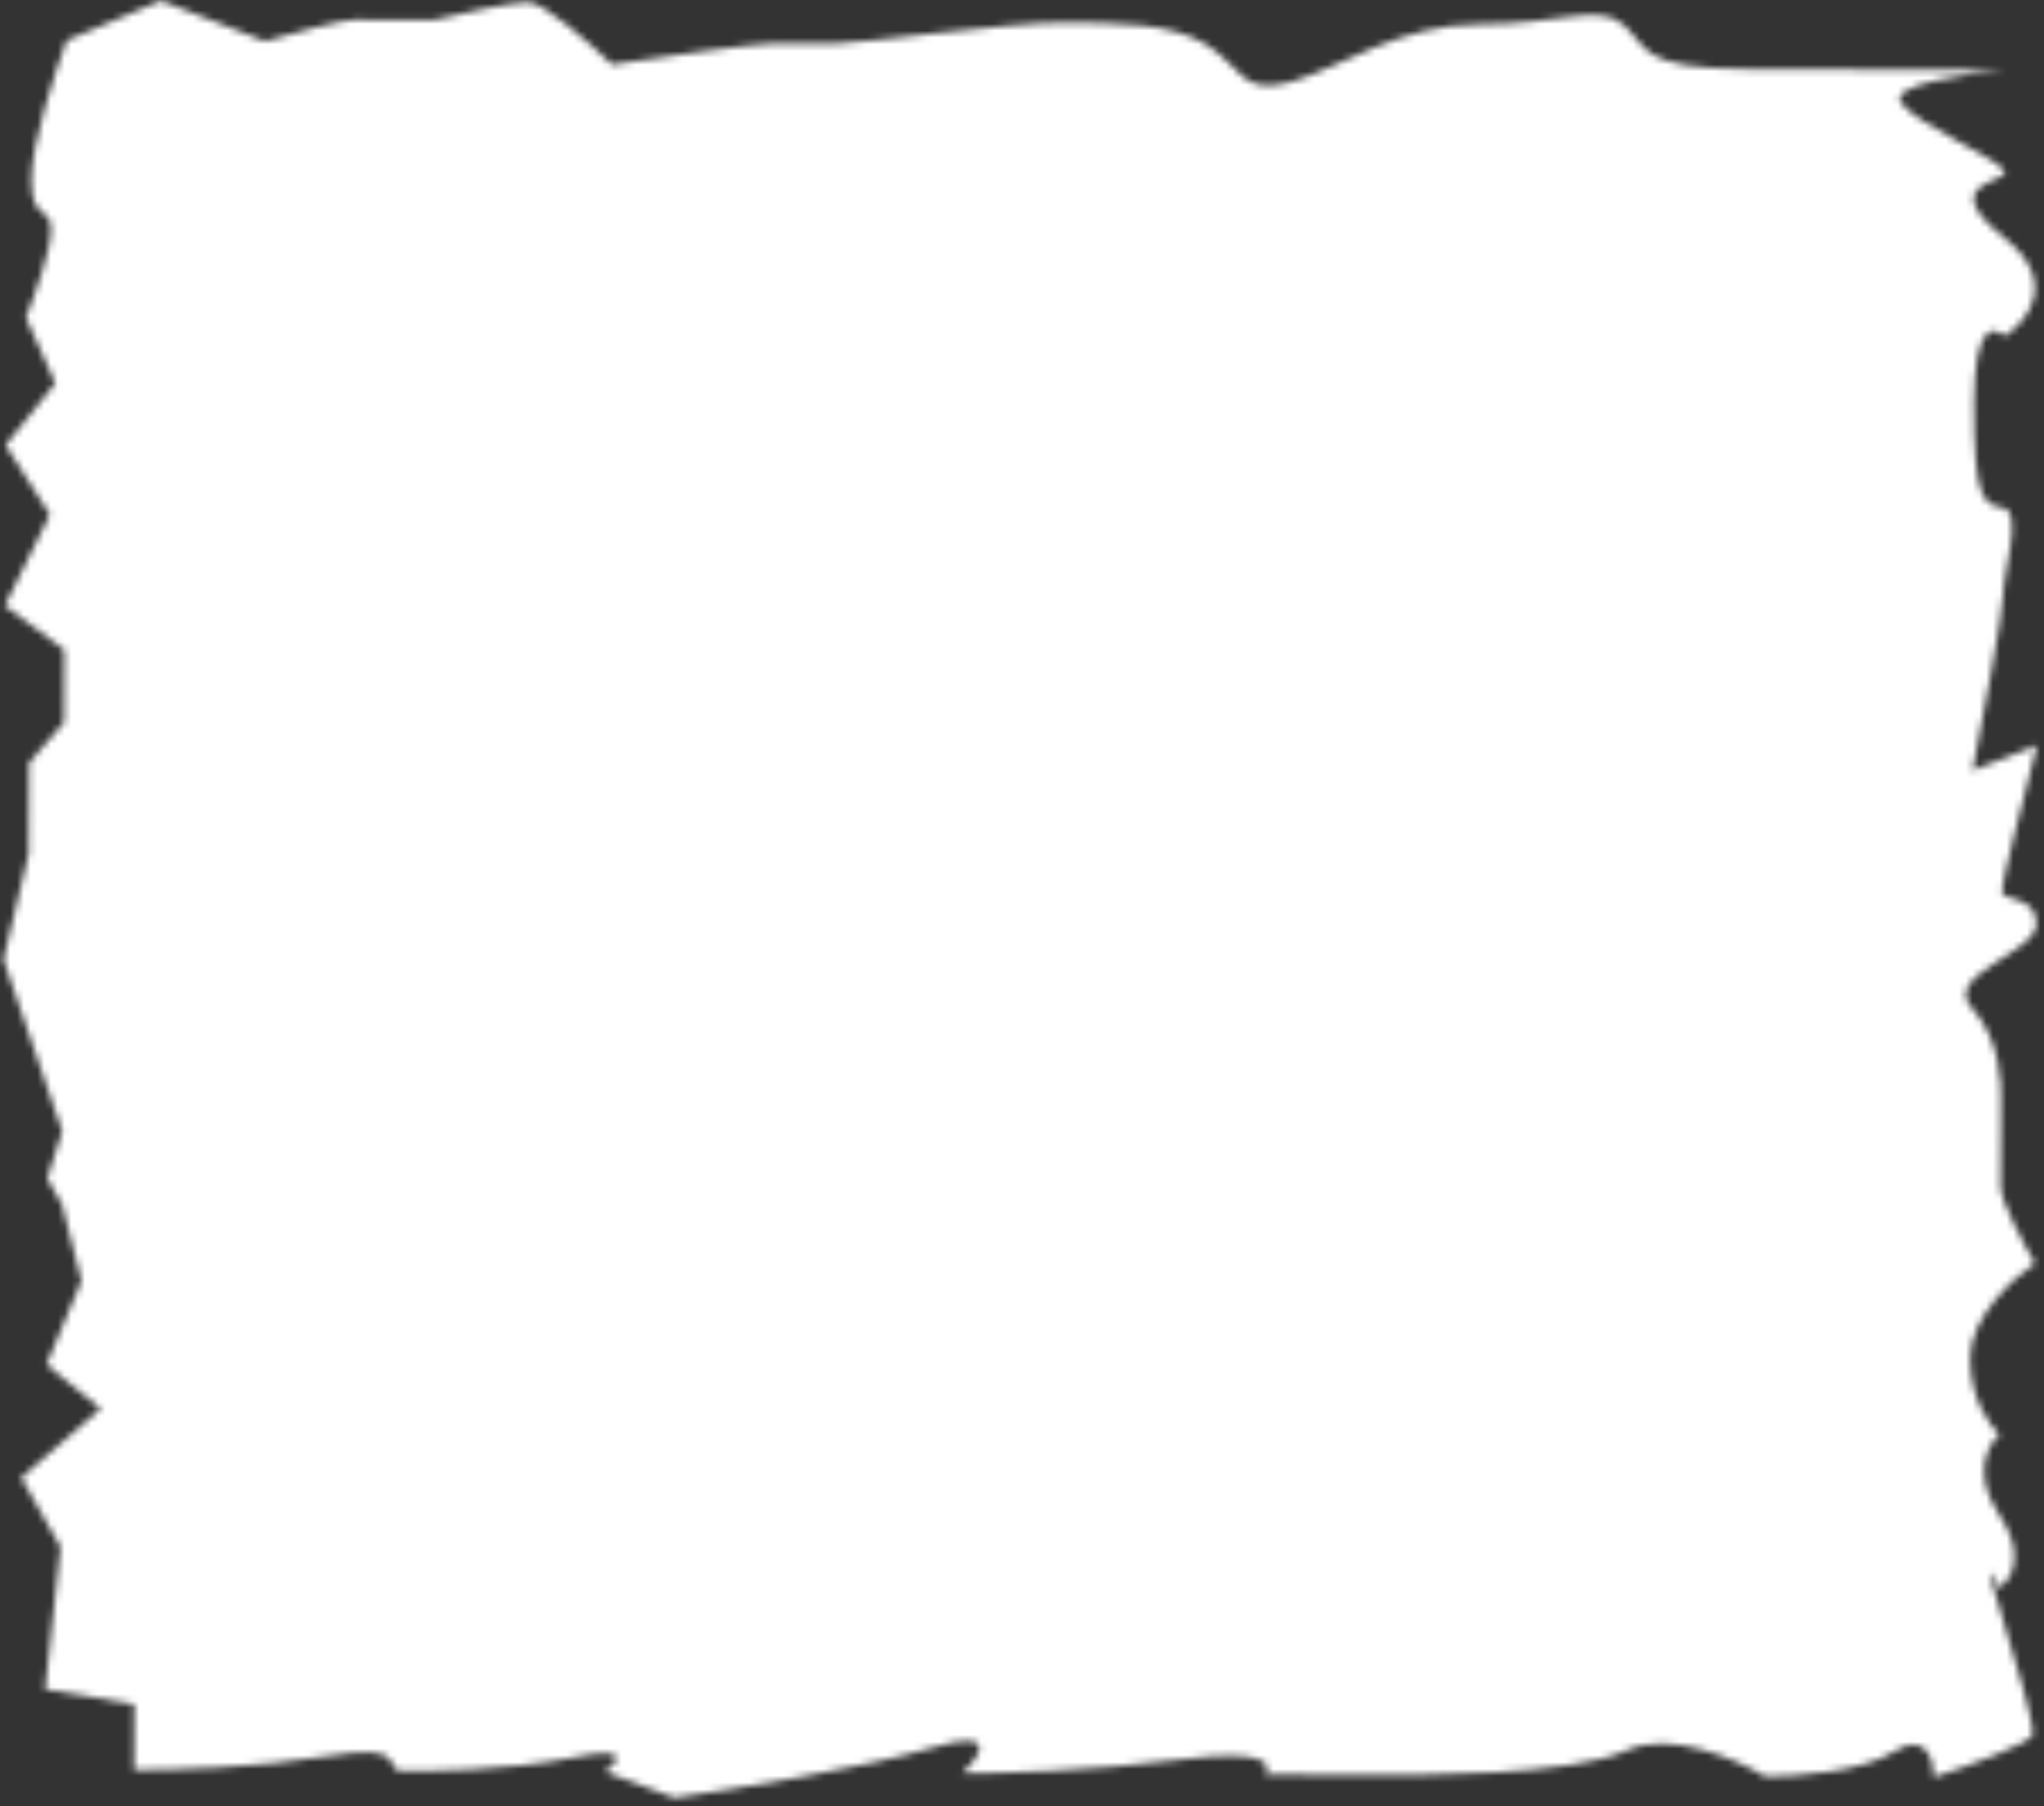<?xml version="1.0" encoding="UTF-8"?> <svg xmlns="http://www.w3.org/2000/svg" width="301" height="266" viewBox="0 0 301 266" fill="none"><rect x="0" y="0" width="301" height="266" fill="#333333" stroke="none"/> <mask id="mask0_708_51798" style="mask-type:alpha" maskUnits="userSpaceOnUse" x="0" y="0" width="300" height="265"> <path d="M23.703 0.091L9.806 5.946C8.084 10.595 4.634 21.184 4.613 26.343C4.587 32.79 7.518 30.115 7.503 33.877C7.491 36.885 5.029 43.717 3.8 46.757L8.142 56.446L0.804 65.551L7.334 75.786L0.708 89.192L9.444 95.675L9.401 106.421L4.266 112.311L4.211 125.743L0.497 141.31L9.157 166.598L6.939 173.575L9.114 177.344L11.989 188.64L6.828 200.977L14.834 207.457L3.11 217.618L8.91 227.851L6.635 248.797L19.769 250.999L19.73 260.67C25.085 260.692 38.278 260.315 48.215 258.636C60.637 256.537 56.238 260.818 59.159 260.83C62.08 260.841 74.492 260.892 84.723 258.784C92.908 257.097 91.049 259.526 89.096 260.951L99.303 264.753C107.827 263.534 127.359 260.353 137.302 257.384C147.244 254.415 144.355 258.666 141.668 261.163C147.022 261.185 160.946 260.811 173.804 259.144C186.661 257.476 187.43 259.915 186.208 261.343L202.271 261.408C208.843 261.434 231.478 261.526 239.525 257.797C245.963 254.814 255.827 259.117 259.954 261.641C264.335 261.659 274.269 260.946 278.954 257.956C283.639 254.966 284.79 259.234 284.78 261.741C289.654 260.149 299.404 256.642 299.409 255.353C299.416 253.741 297.258 245.672 294.374 236.526C292.067 229.21 293.42 231.687 294.385 233.84C296.093 232.772 298.493 229.128 294.429 223.094C290.364 217.06 292.767 212.699 294.476 211.273C293.021 210.014 290.117 205.99 290.141 199.972C290.165 193.954 296.517 188.177 299.689 186.041C297.997 183.168 294.615 176.886 294.624 174.737L294.676 161.842C294.685 159.692 294.711 153.245 290.349 148.391C285.988 143.538 299.874 140.37 299.891 136.072C299.909 131.773 294.793 132.827 294.8 131.215C294.805 129.926 298.267 116.364 299.998 109.744L290.49 113.467C291.981 105.951 294.965 90.273 294.976 87.694C294.989 84.47 297.946 75.348 295.028 74.799C292.109 74.25 290.651 73.707 290.71 59.2C290.756 47.594 293.676 47.928 295.13 49.546C298.546 47.41 303.34 41.519 295.188 35.039C284.999 26.938 295.221 26.979 295.227 25.367C295.234 23.755 282.113 18.329 279.935 15.097C278.193 12.511 289.445 10.837 295.288 10.323L257.32 10.169C241.256 10.105 242.729 6.887 239.091 3.648C235.454 0.41 229.599 3.61 217.917 3.563C206.234 3.515 197.446 9.928 190.136 12.047C182.825 14.167 182.843 9.869 177.745 6.624C172.646 3.38 164.615 3.347 156.583 3.315C148.551 3.282 126.633 6.418 122.982 6.403L114.22 6.368C111.299 6.356 96.931 8.447 90.112 9.494C86.96 6.437 80.072 0.319 77.736 0.31C75.399 0.3 67.506 2.059 63.852 2.94L52.169 2.893C50.417 2.886 42.668 5.004 39.013 6.064L23.703 0.091Z" fill="#D9D9D9"></path> </mask> <g mask="url(#mask0_708_51798)"> <rect x="-5.47" y="-8.086" width="312.513" height="274.025" transform="rotate(0.231 -5.47 -8.086)" fill="white"></rect> </g> </svg> 
